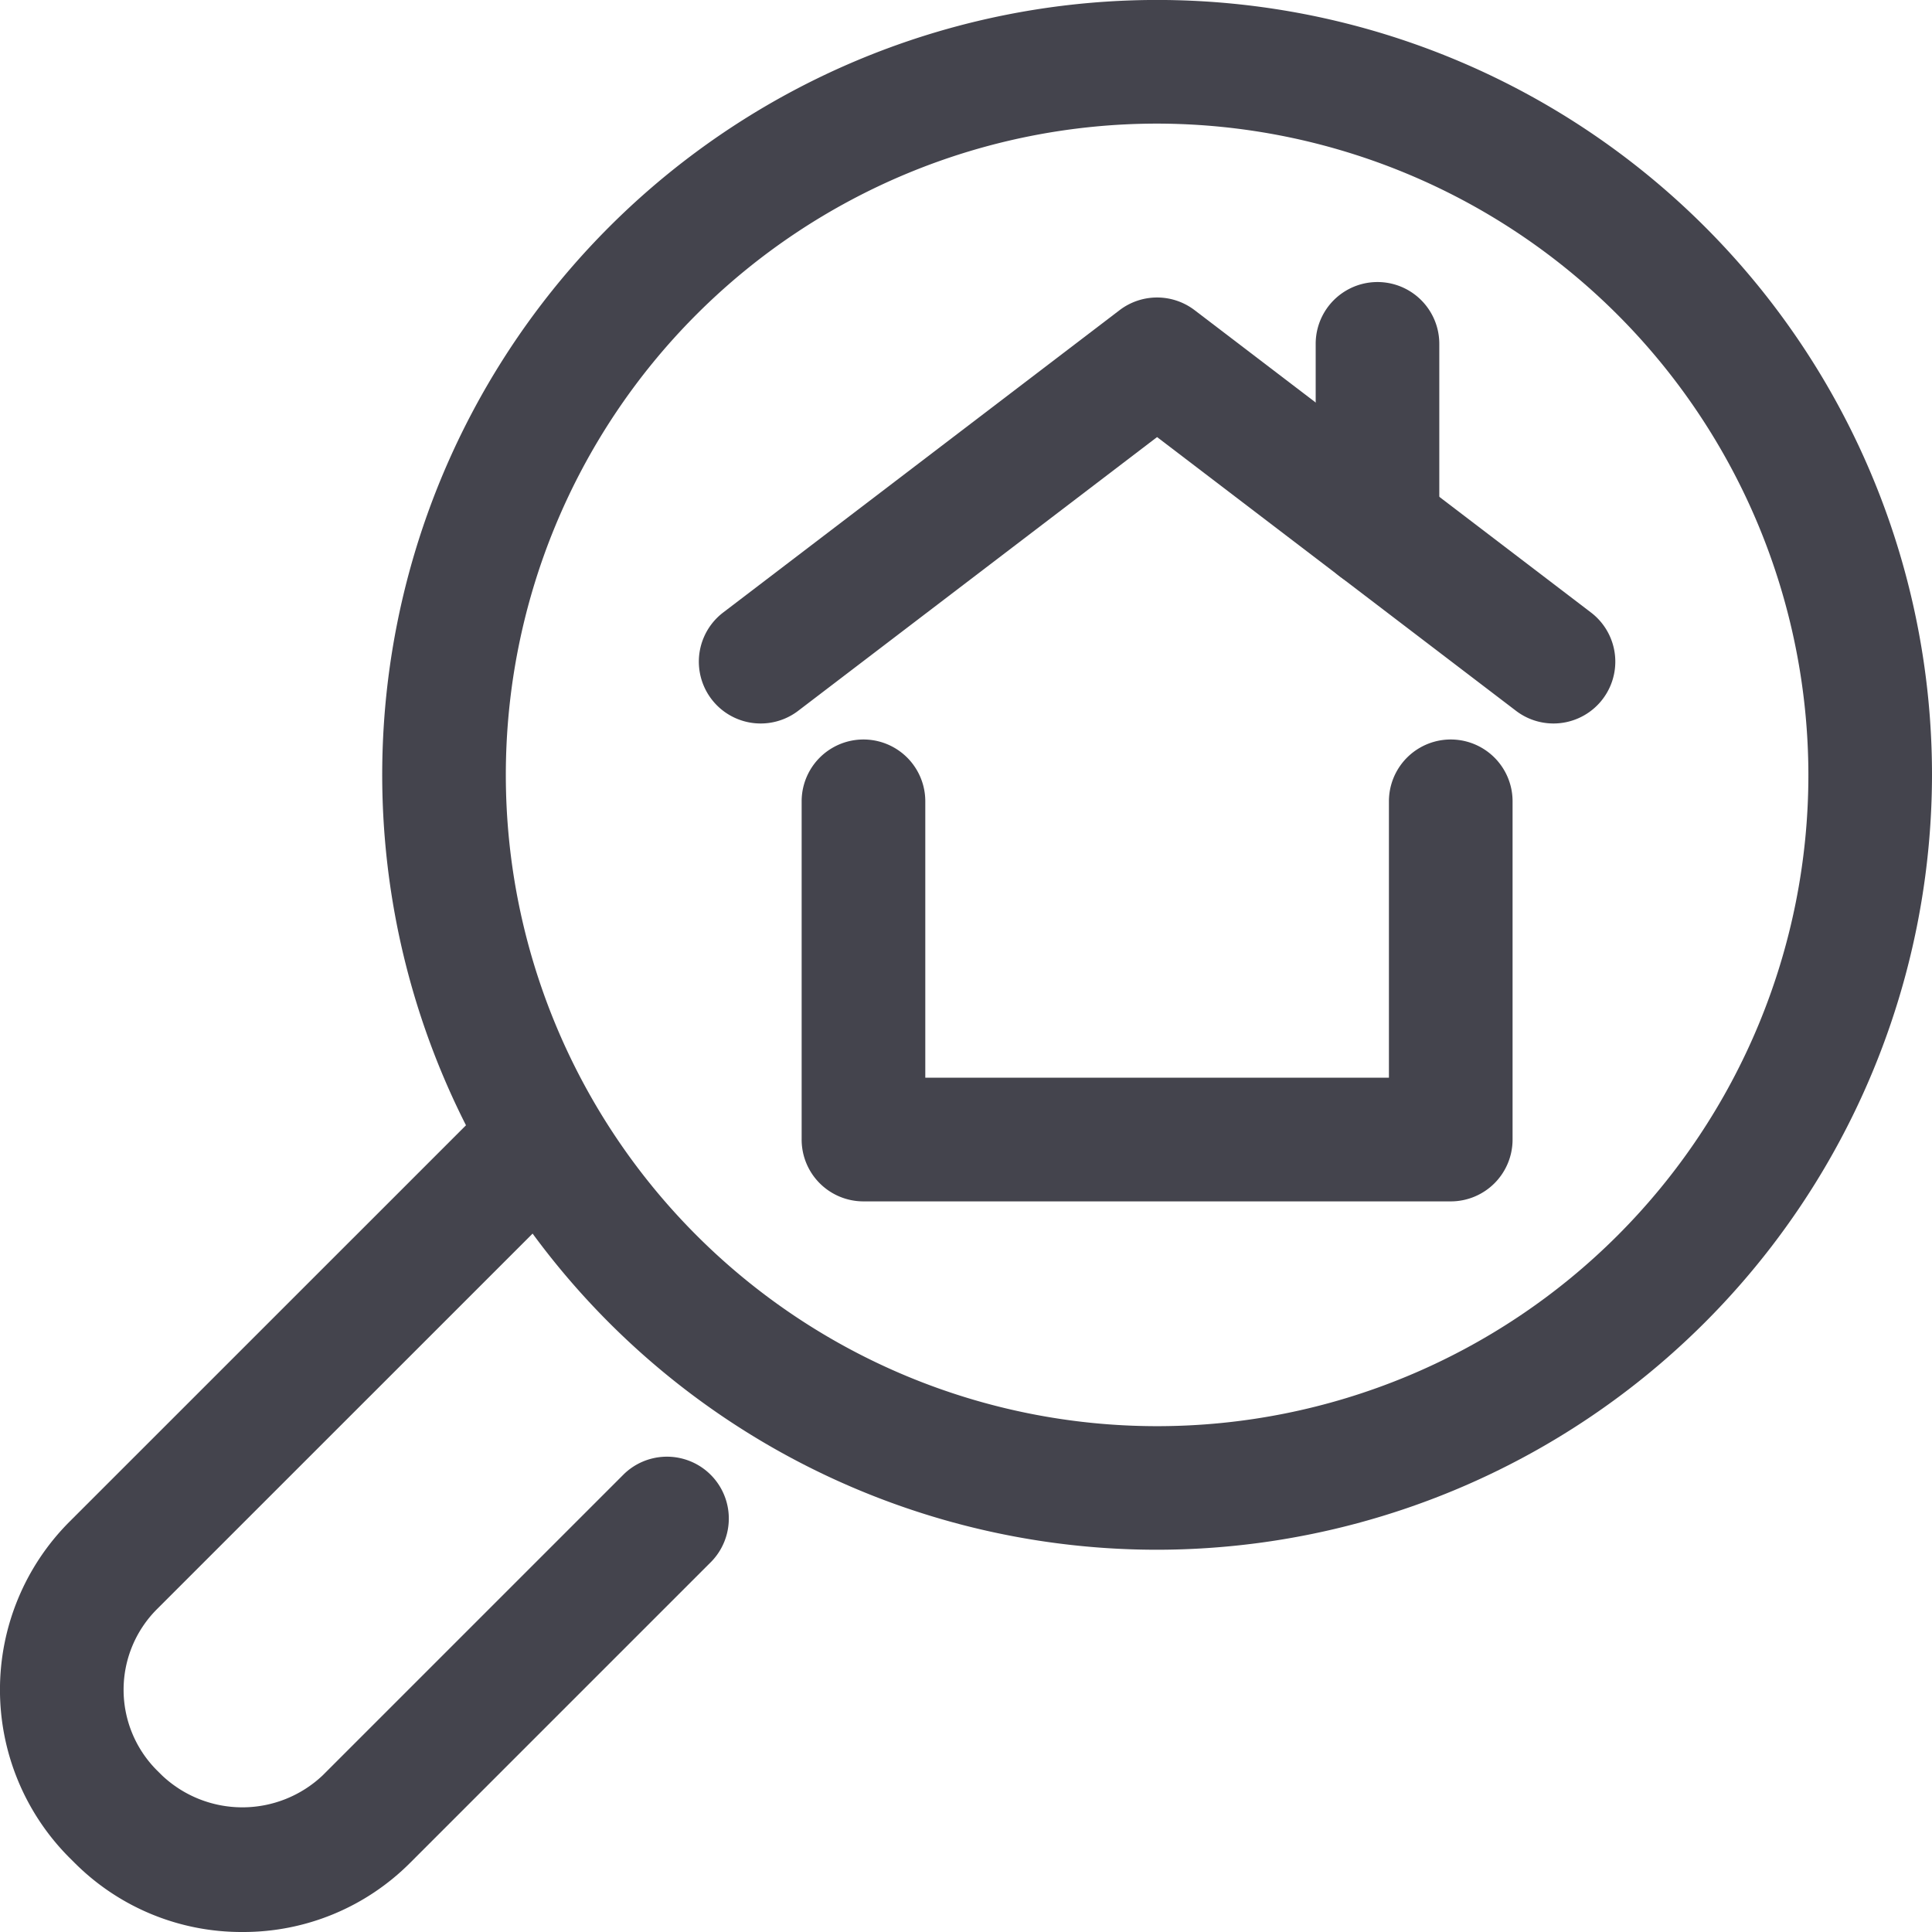 <svg xmlns="http://www.w3.org/2000/svg" width="57.689" height="57.689" viewBox="0 0 57.689 57.689">
  <g id="_42_search" data-name="42_search" transform="translate(-857.89 -887.082)">
    <g id="Group_14" data-name="Group 14">
      <path id="Path_39" data-name="Path 39" d="M865.126,944.771a7.04,7.04,0,0,1-5.012-2.069l-.155-.154a7.1,7.1,0,0,1,0-10.022l12.816-12.814a1.847,1.847,0,0,1,2.612,2.611L862.57,935.138a3.405,3.405,0,0,0,0,4.8l.156.155a3.492,3.492,0,0,0,4.8,0l9-9a1.847,1.847,0,0,1,2.612,2.611l-9,9A7.031,7.031,0,0,1,865.126,944.771Z" fill="#44444d"/>
    </g>
    <g id="Group_16" data-name="Group 16">
      <g id="Group_15" data-name="Group 15">
        <path id="Path_40" data-name="Path 40" d="M892.439,933.357a23.138,23.138,0,1,1,23.14-23.136A23.163,23.163,0,0,1,892.439,933.357Zm0-42.584a19.447,19.447,0,1,0,19.449,19.448A19.47,19.47,0,0,0,892.439,890.773Z" fill="#44444d"/>
      </g>
    </g>
    <g id="Group_20" data-name="Group 20">
      <g id="Group_17" data-name="Group 17">
        <path id="Path_41" data-name="Path 41" d="M901.209,922.955H883.673a1.845,1.845,0,0,1-1.846-1.846v-10.1a1.846,1.846,0,1,1,3.692,0v8.252h13.844v-8.252a1.846,1.846,0,0,1,3.692,0v10.1A1.846,1.846,0,0,1,901.209,922.955Z" fill="#44444d"/>
      </g>
      <g id="Group_18" data-name="Group 18">
        <path id="Path_42" data-name="Path 42" d="M904.276,908.685a1.844,1.844,0,0,1-1.118-.378l-10.718-8.174-10.717,8.174a1.846,1.846,0,0,1-2.239-2.936l11.837-9.028a1.847,1.847,0,0,1,2.239,0l11.836,9.028a1.846,1.846,0,0,1-1.12,3.314Z" fill="#44444d"/>
      </g>
      <g id="Group_19" data-name="Group 19">
        <path id="Path_43" data-name="Path 43" d="M899.021,904.676a1.845,1.845,0,0,1-1.845-1.846v-5.481a1.845,1.845,0,1,1,3.691,0v5.481A1.845,1.845,0,0,1,899.021,904.676Z" fill="#44444d"/>
      </g>
    </g>
  </g>
</svg>

